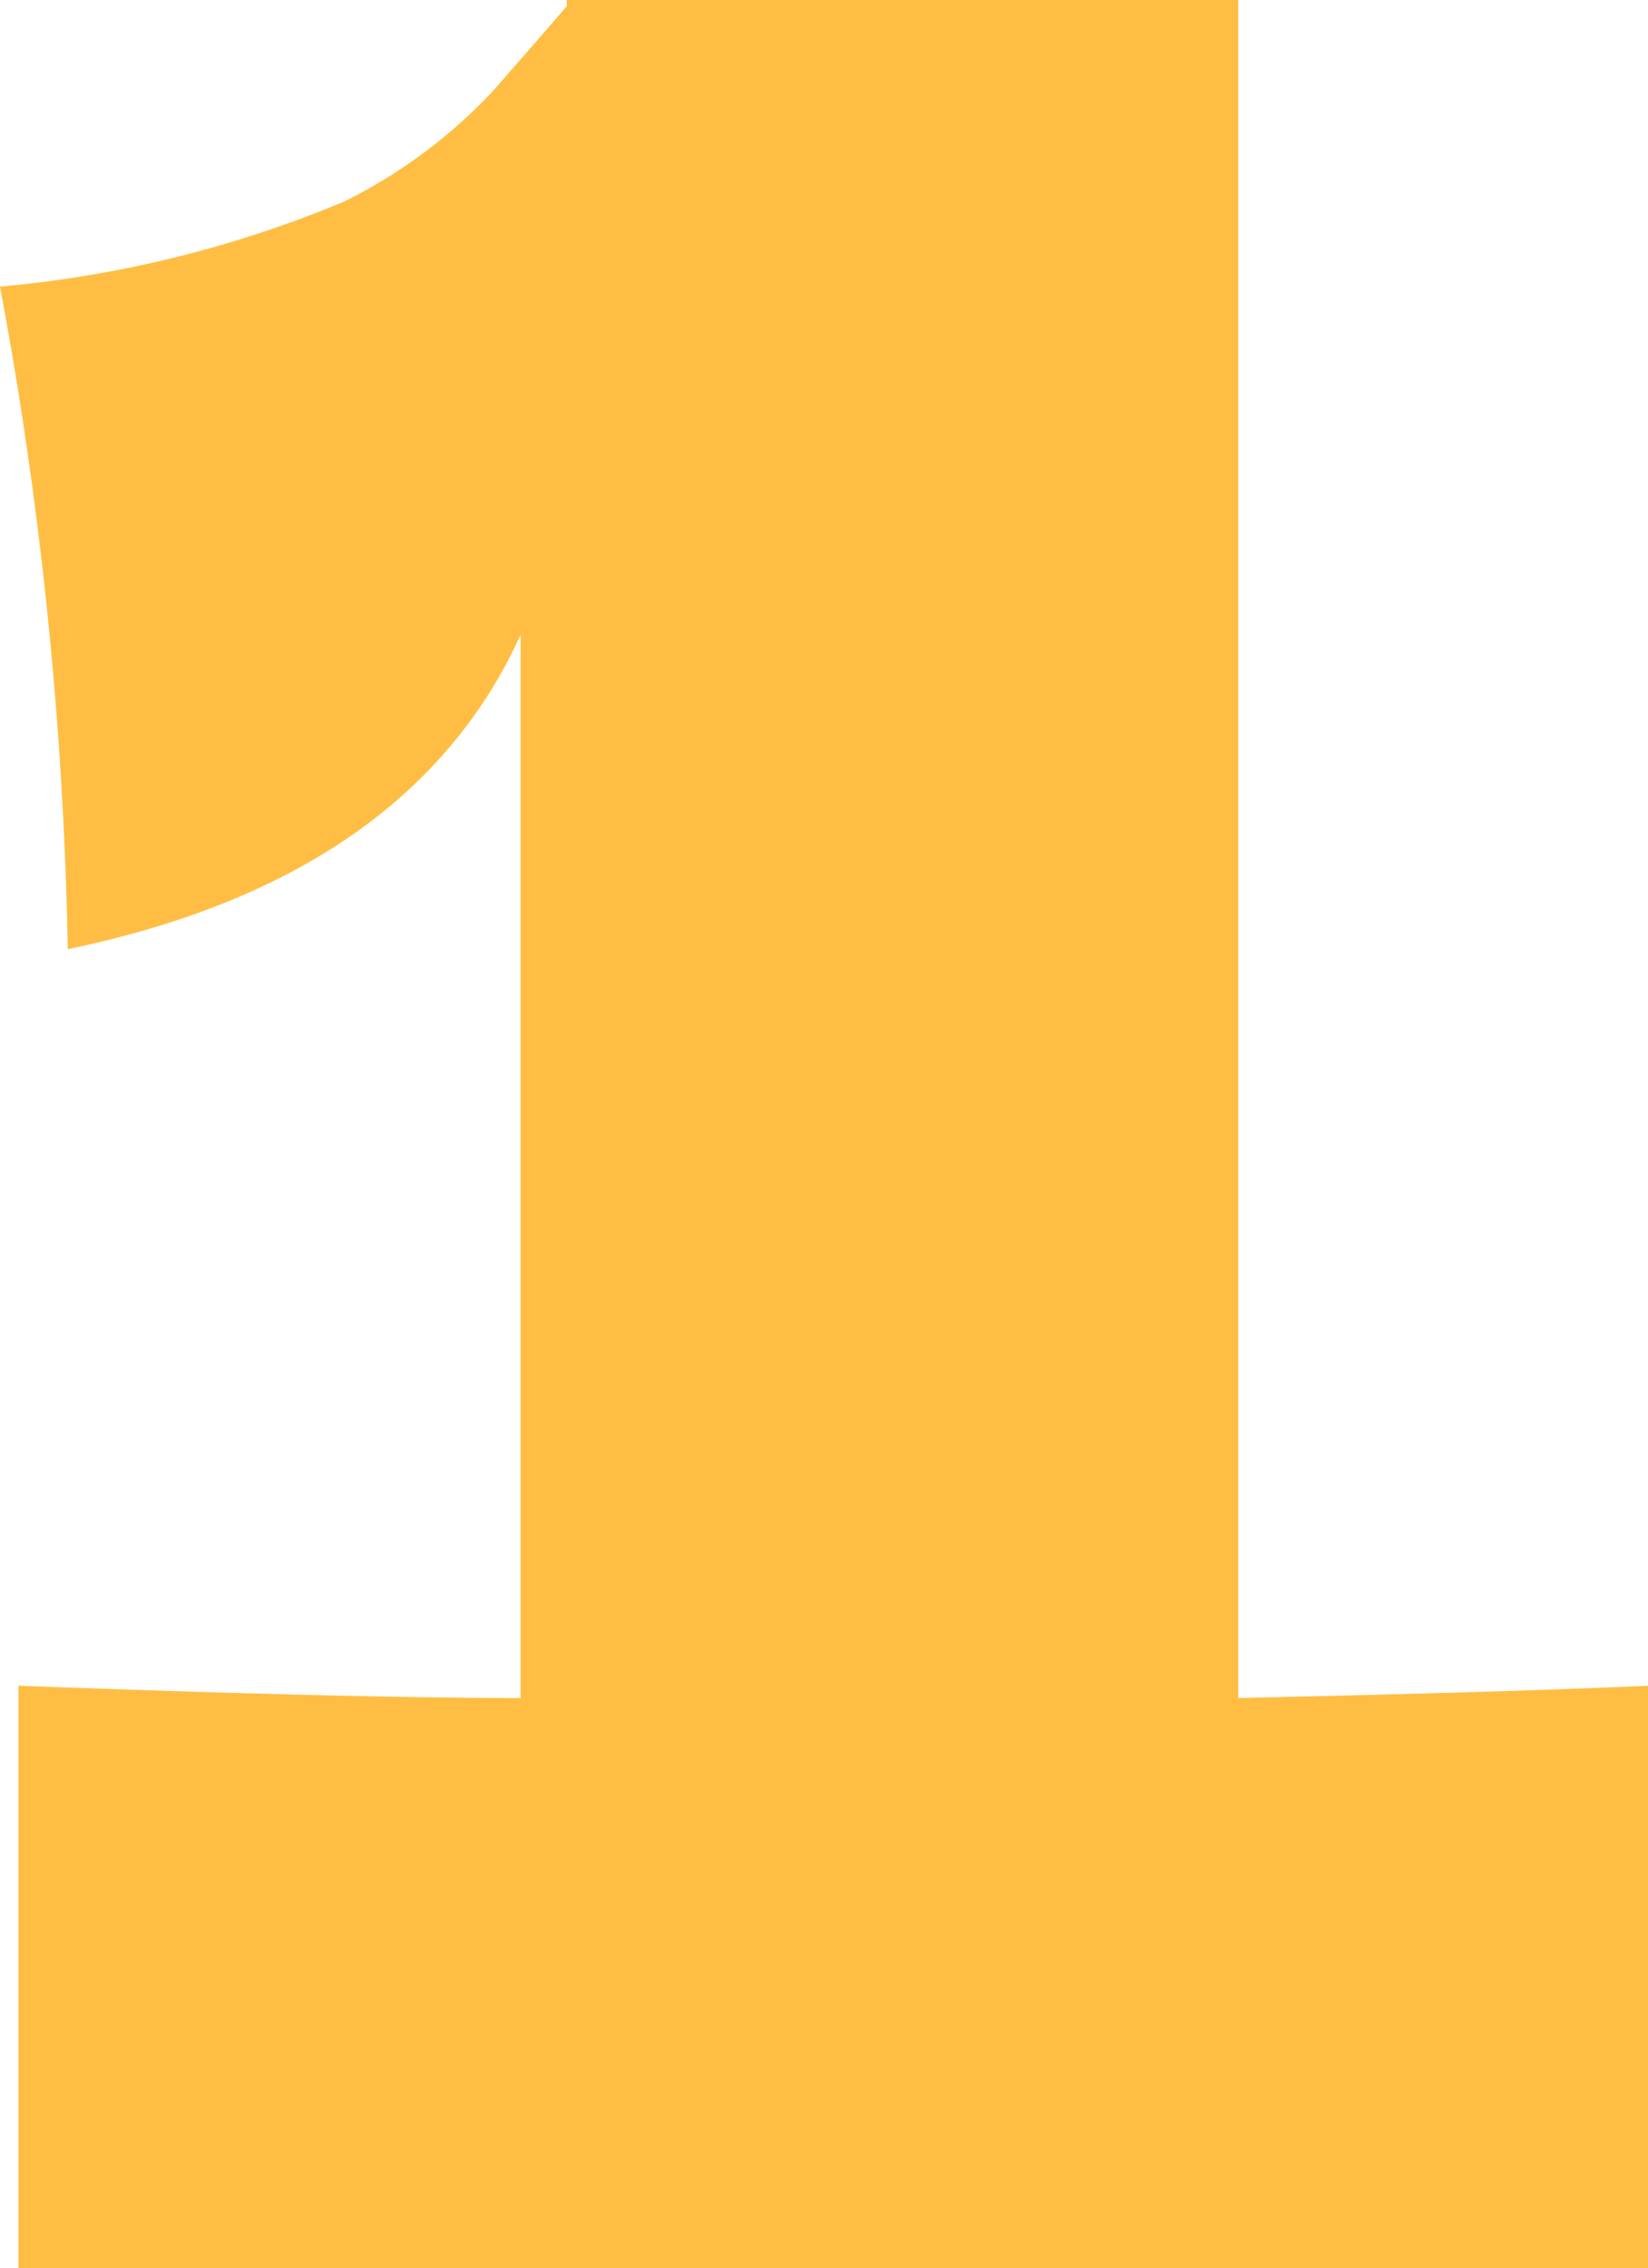 <svg xmlns="http://www.w3.org/2000/svg" width="26.75" height="36.8" viewBox="0 0 26.75 36.8">
  <path id="パス_1079" data-name="パス 1079" d="M22.1-9.25q4.5-.1,6.65-.2V0H2.3V-9.45q5.4.2,8.15.2V-26.5q-1.8,3.95-7.35,5.1A64.662,64.662,0,0,0,2-32.15a18.79,18.79,0,0,0,5.575-1.375,8.379,8.379,0,0,0,2.45-1.825q.875-1,1.175-1.35v-.1H22.1Z" transform="translate(-2 36.8)" fill="#FFBE43"/>
</svg>
